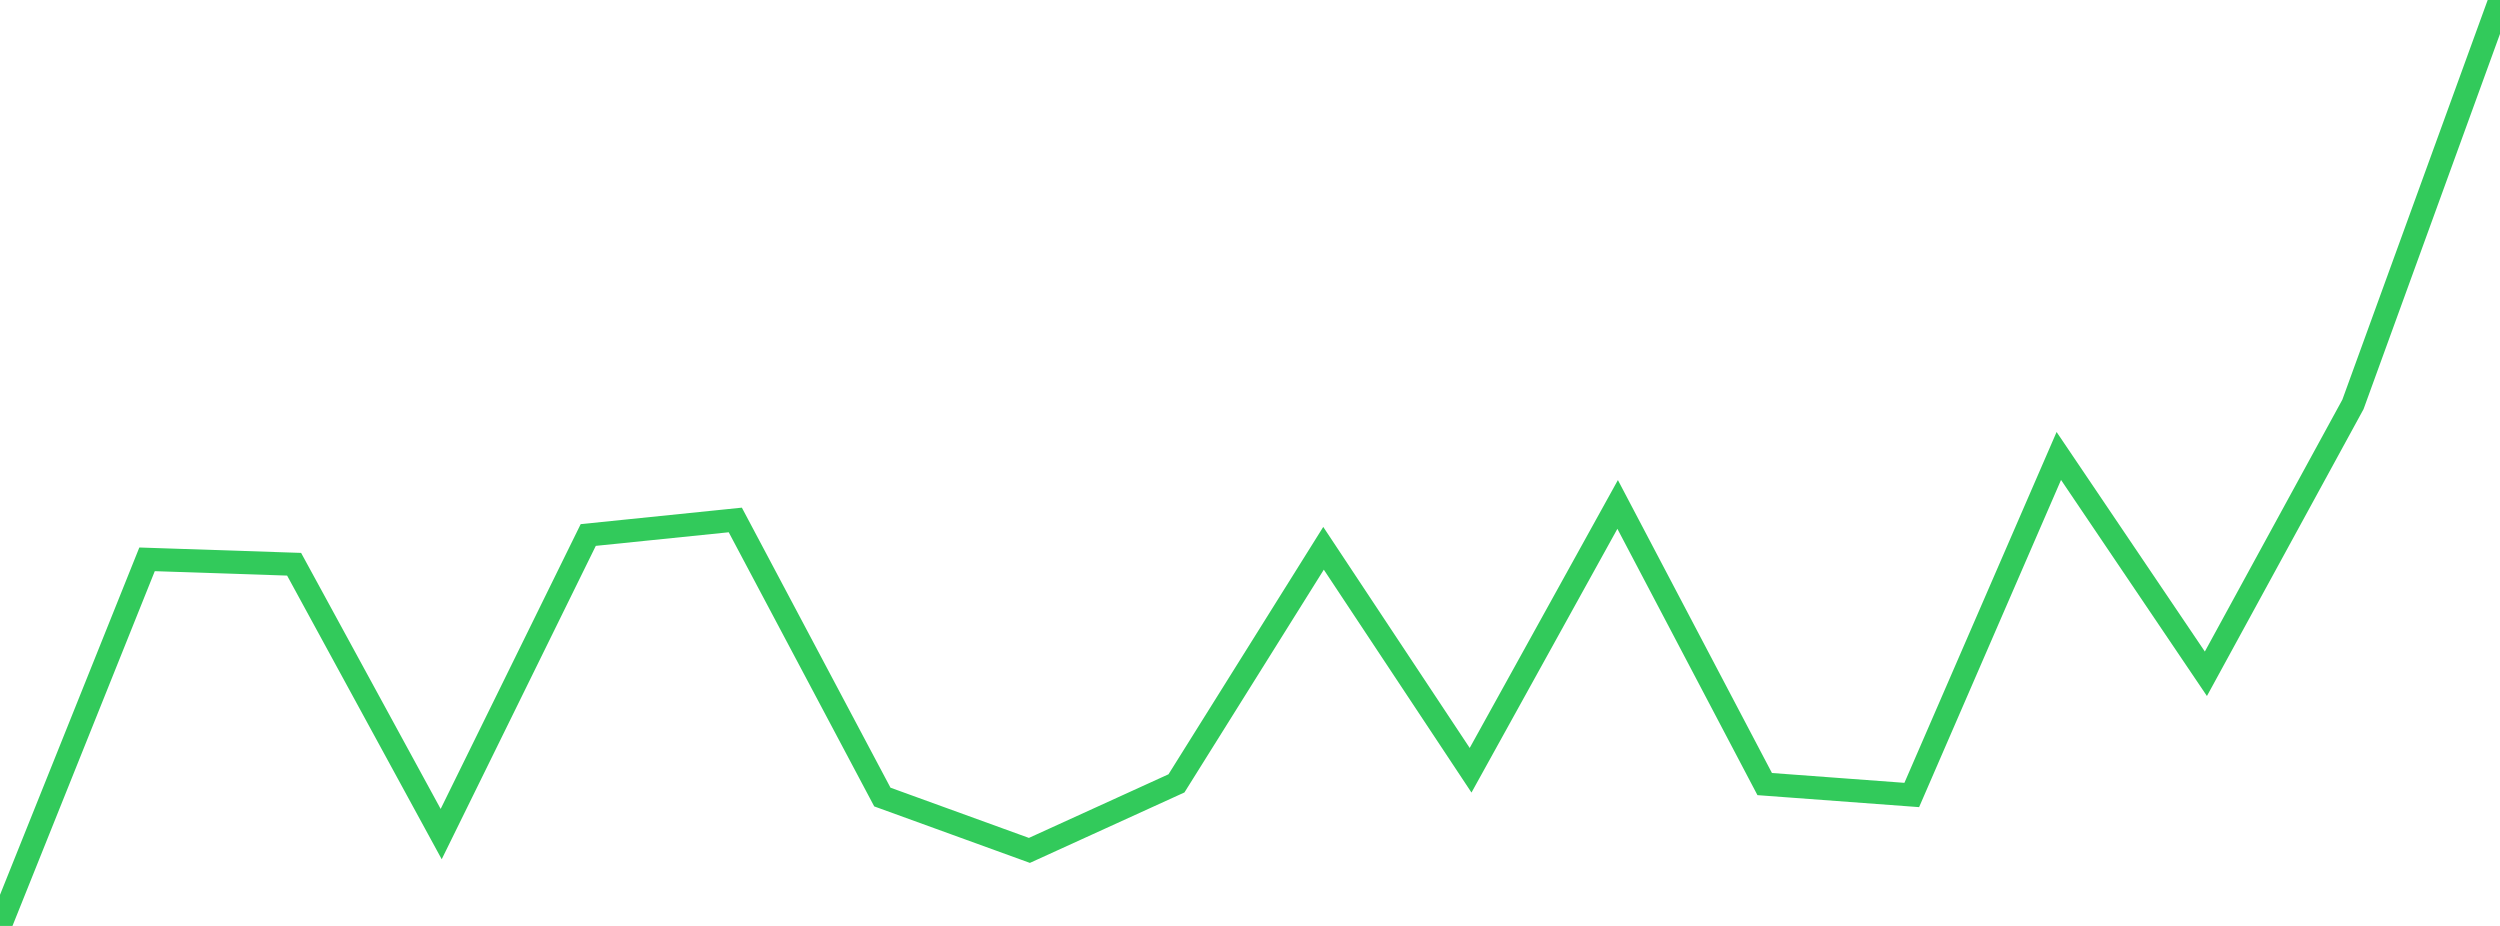<?xml version="1.0" standalone="no"?>
<!DOCTYPE svg PUBLIC "-//W3C//DTD SVG 1.1//EN" "http://www.w3.org/Graphics/SVG/1.1/DTD/svg11.dtd">

<svg width="135" height="50" viewBox="0 0 135 50" preserveAspectRatio="none" 
  xmlns="http://www.w3.org/2000/svg"
  xmlns:xlink="http://www.w3.org/1999/xlink">


<polyline points="0.0, 50.0 7.941, 30.204 15.882, 30.469 23.824, 45.041 31.765, 28.89 39.706, 28.078 47.647, 43.04 55.588, 45.922 63.529, 42.302 71.471, 29.608 79.412, 41.594 87.353, 27.24 95.294, 42.34 103.235, 42.929 111.176, 24.622 119.118, 36.384 127.059, 21.839 135.0, 0.0" fill="none" stroke="#32ca5b" stroke-width="1.25"/>

</svg>